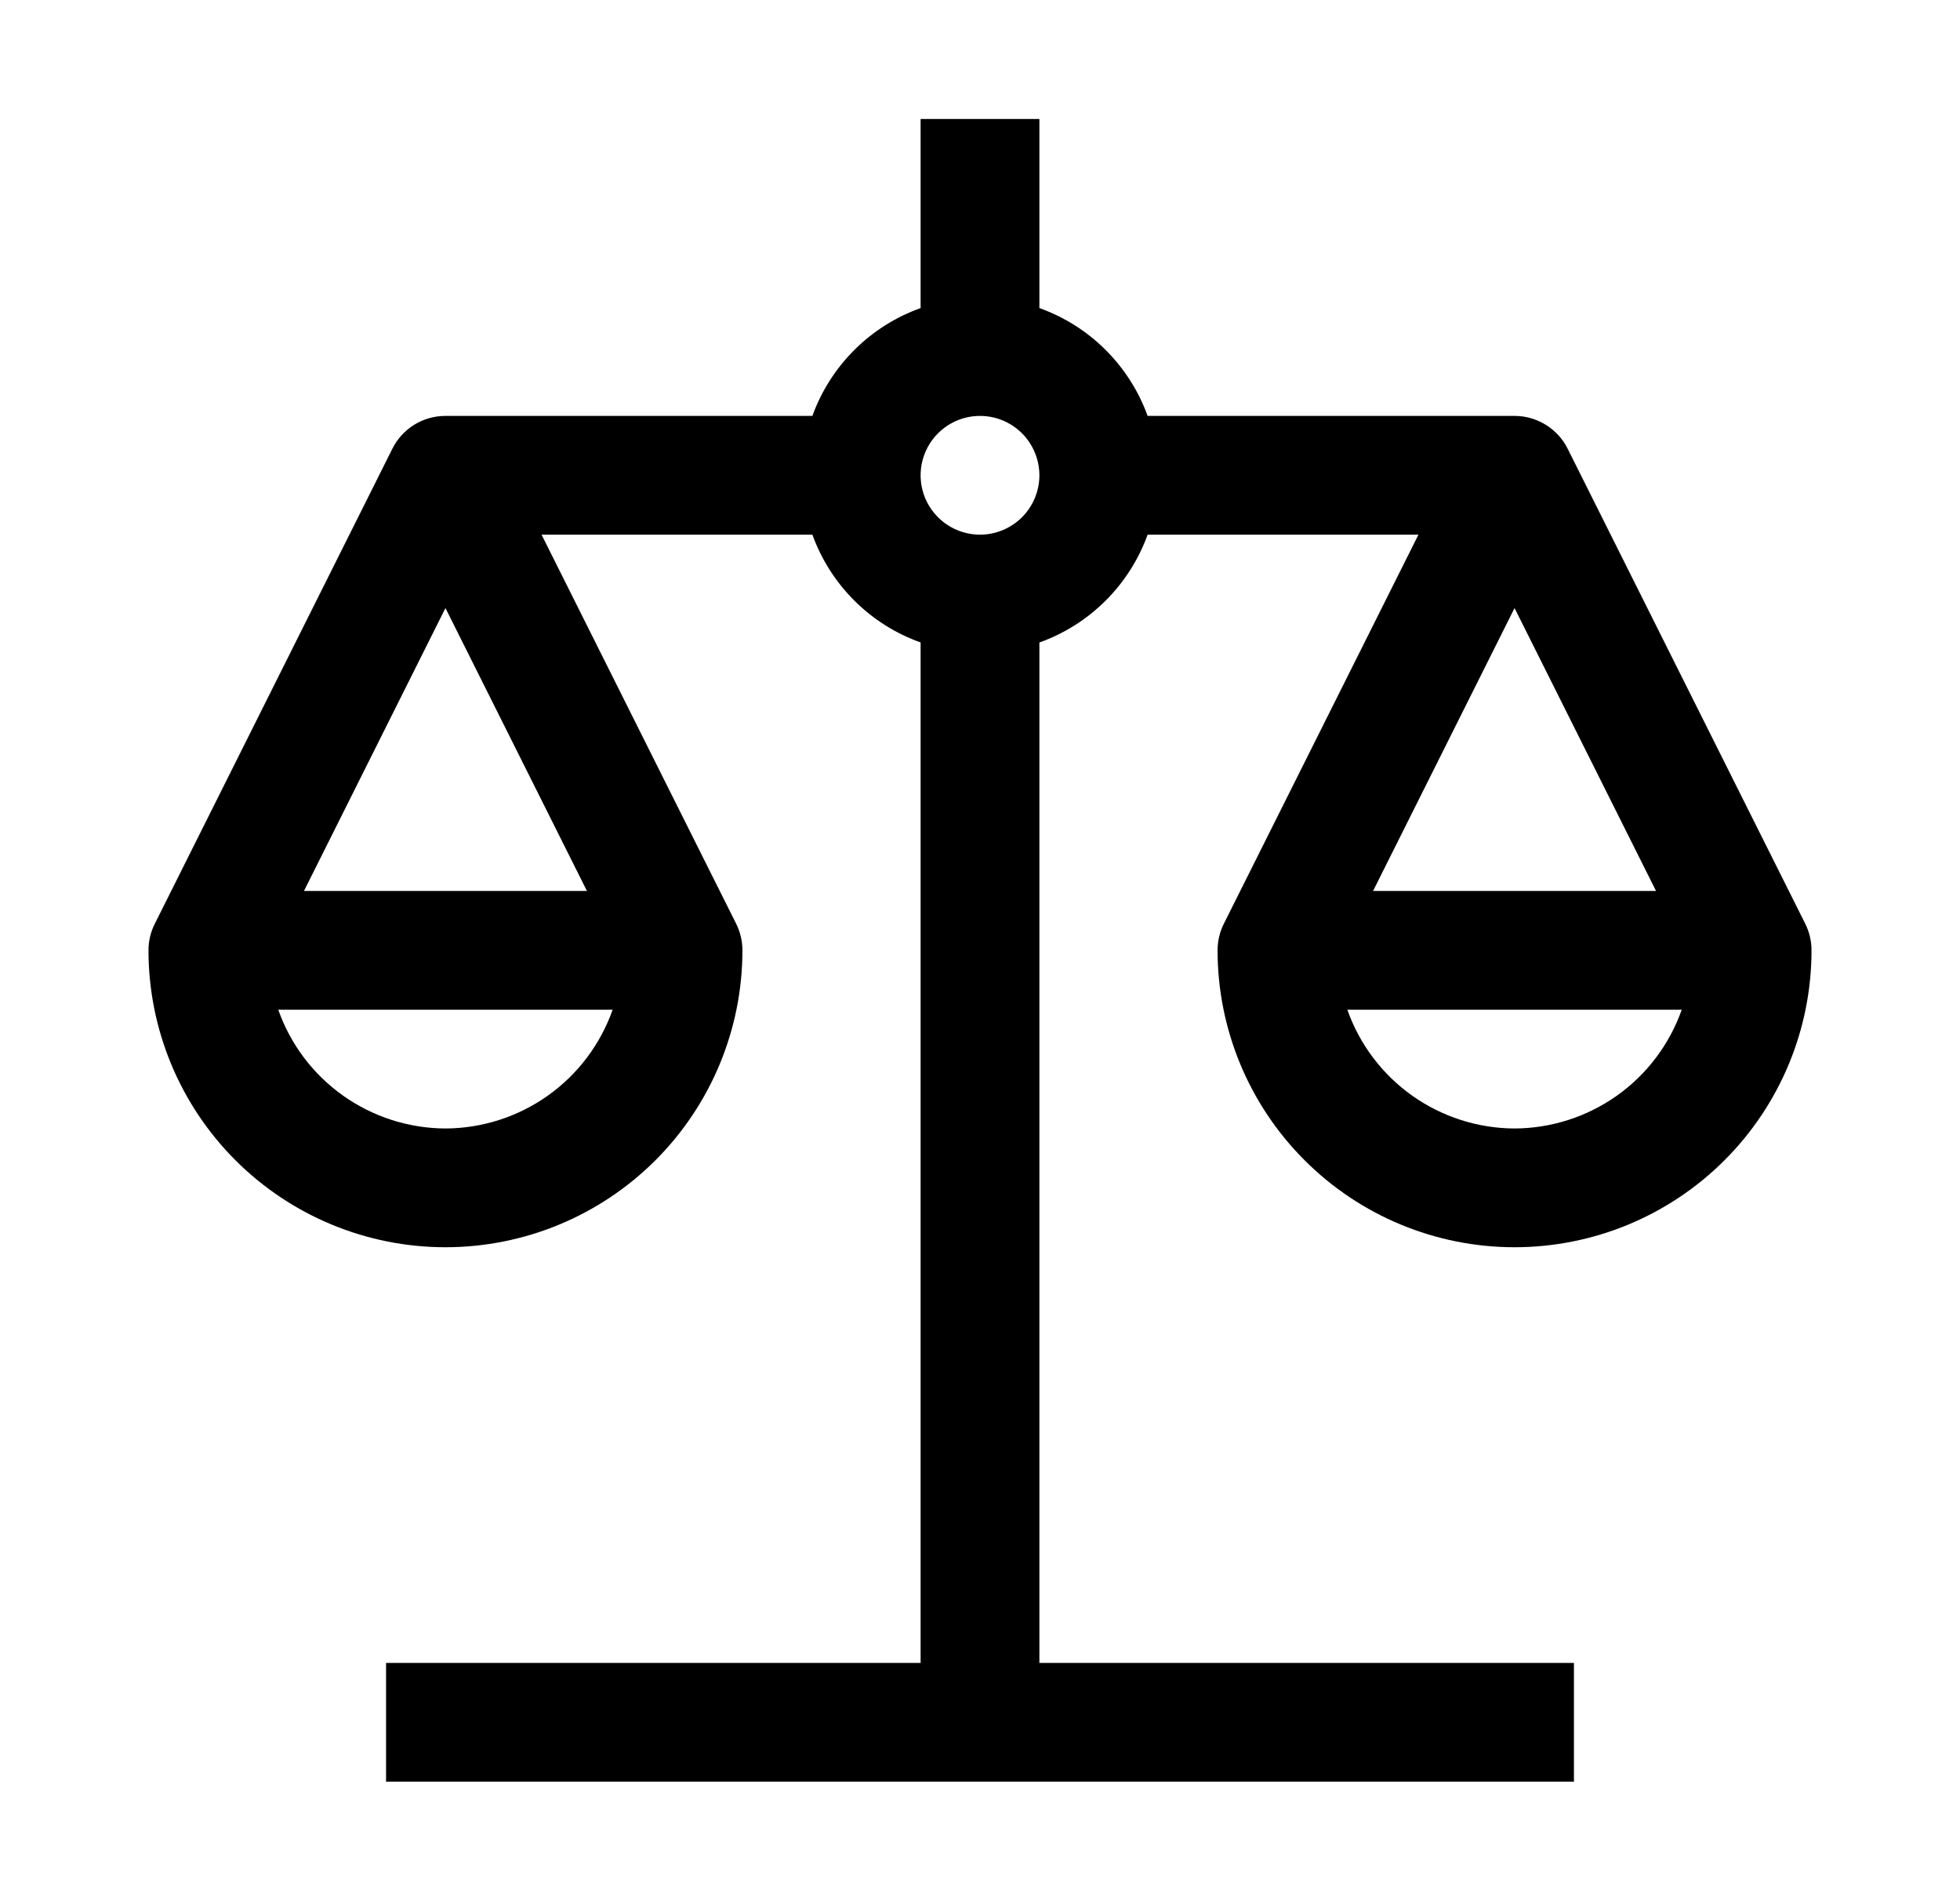 <svg width="33" height="32" viewBox="0 0 33 32" fill="none" xmlns="http://www.w3.org/2000/svg">
<g clip-path="url(#clip0_5201_1085)">
<path d="M20.5 16.004C20.5 17.33 21.027 18.602 21.965 19.539C22.902 20.477 24.174 21.004 25.5 21.004C26.826 21.004 28.098 20.477 29.035 19.539C29.973 18.602 30.5 17.33 30.5 16.004C30.5 15.849 30.464 15.695 30.395 15.557L26.396 7.56C26.382 7.532 26.367 7.505 26.351 7.479C26.261 7.333 26.136 7.214 25.987 7.131C25.838 7.048 25.671 7.004 25.5 7.004H19.322C19.171 6.586 18.929 6.206 18.614 5.892C18.299 5.578 17.919 5.338 17.5 5.188V2.004H15.5V5.188C15.081 5.338 14.701 5.578 14.386 5.892C14.071 6.206 13.829 6.586 13.678 7.004H7.5C7.314 7.004 7.132 7.056 6.974 7.153C6.816 7.251 6.689 7.391 6.606 7.557L2.606 15.557C2.536 15.695 2.5 15.849 2.5 16.004C2.5 17.33 3.027 18.602 3.964 19.539C4.902 20.477 6.174 21.004 7.5 21.004C8.826 21.004 10.098 20.477 11.036 19.539C11.973 18.602 12.5 17.33 12.5 16.004C12.5 15.849 12.464 15.695 12.395 15.557L9.118 9.004H13.678C13.829 9.422 14.071 9.802 14.386 10.116C14.701 10.43 15.081 10.67 15.5 10.819V28.004H6.5V30.004H26.5V28.004H17.5V10.82C17.919 10.67 18.299 10.43 18.614 10.116C18.929 9.802 19.171 9.422 19.322 9.004H23.882L20.605 15.557C20.536 15.695 20.5 15.849 20.5 16.004ZM7.5 19.004C6.882 19.002 6.279 18.808 5.775 18.45C5.271 18.092 4.89 17.587 4.685 17.004H10.315C10.109 17.587 9.729 18.092 9.225 18.45C8.721 18.808 8.118 19.002 7.5 19.004ZM9.882 15.004H5.118L7.5 10.24L9.882 15.004ZM16.5 9.004C16.302 9.004 16.109 8.945 15.944 8.835C15.78 8.725 15.652 8.569 15.576 8.387C15.5 8.204 15.481 8.003 15.519 7.809C15.558 7.615 15.653 7.437 15.793 7.297C15.933 7.157 16.111 7.062 16.305 7.023C16.499 6.985 16.7 7.004 16.883 7.08C17.065 7.156 17.222 7.284 17.331 7.448C17.441 7.613 17.5 7.806 17.5 8.004C17.5 8.269 17.394 8.523 17.207 8.711C17.019 8.898 16.765 9.004 16.5 9.004ZM25.5 19.004C24.882 19.002 24.279 18.808 23.775 18.45C23.271 18.092 22.89 17.587 22.685 17.004H28.315C28.109 17.587 27.729 18.092 27.225 18.45C26.721 18.808 26.118 19.002 25.5 19.004ZM25.5 10.24L27.882 15.004H23.118L25.5 10.24Z" fill="black"/>
</g>
<defs>
<clipPath id="clip0_5201_1085">
<rect width="32" height="32" fill="white" transform="translate(0.5)"/>
</clipPath>
</defs>
</svg>
